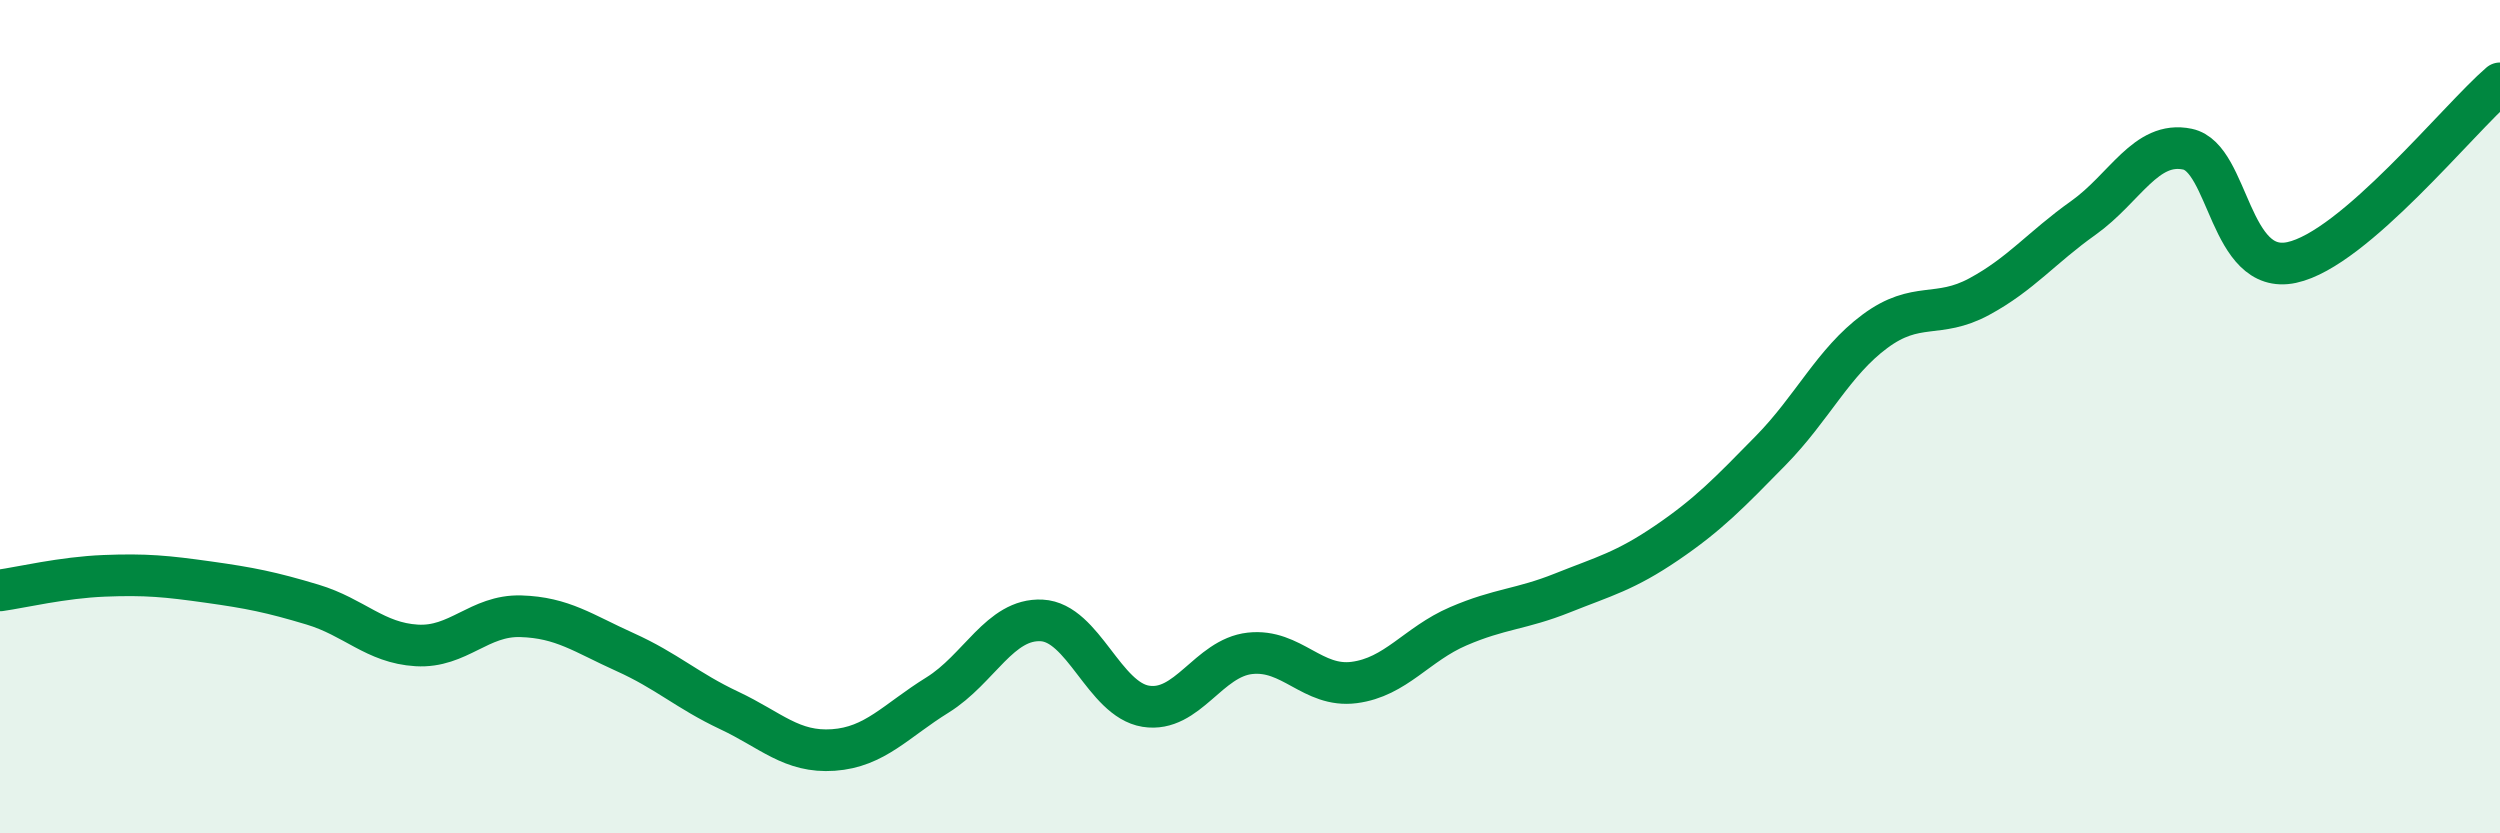
    <svg width="60" height="20" viewBox="0 0 60 20" xmlns="http://www.w3.org/2000/svg">
      <path
        d="M 0,14.17 C 0.5,14.1 1.5,13.86 2.5,13.82 C 3.5,13.78 4,13.83 5,13.97 C 6,14.11 6.5,14.21 7.5,14.51 C 8.5,14.81 9,15.43 10,15.49 C 11,15.55 11.5,14.76 12.5,14.79 C 13.5,14.82 14,15.2 15,15.65 C 16,16.1 16.5,16.58 17.5,17.05 C 18.5,17.52 19,18.07 20,18 C 21,17.93 21.5,17.3 22.5,16.68 C 23.5,16.06 24,14.84 25,14.89 C 26,14.94 26.5,16.79 27.5,16.95 C 28.5,17.11 29,15.79 30,15.68 C 31,15.57 31.5,16.51 32.5,16.38 C 33.5,16.25 34,15.46 35,15.03 C 36,14.6 36.5,14.63 37.5,14.23 C 38.5,13.83 39,13.71 40,13.03 C 41,12.35 41.5,11.83 42.5,10.81 C 43.5,9.79 44,8.69 45,7.95 C 46,7.21 46.5,7.66 47.5,7.12 C 48.5,6.58 49,5.94 50,5.23 C 51,4.52 51.5,3.37 52.5,3.58 C 53.5,3.79 53.5,6.62 55,6.3 C 56.5,5.98 59,2.86 60,2L60 20L0 20Z"
        fill="#008740"
        opacity="0.1"
        stroke-linecap="round"
        stroke-linejoin="round"
      />
      <path
        d="M 0,14.17 C 0.5,14.1 1.5,13.86 2.5,13.82 C 3.5,13.78 4,13.83 5,13.97 C 6,14.11 6.5,14.21 7.5,14.51 C 8.5,14.81 9,15.43 10,15.49 C 11,15.55 11.5,14.76 12.5,14.79 C 13.5,14.82 14,15.2 15,15.65 C 16,16.1 16.5,16.58 17.5,17.05 C 18.5,17.52 19,18.07 20,18 C 21,17.93 21.5,17.3 22.5,16.68 C 23.5,16.06 24,14.84 25,14.89 C 26,14.94 26.5,16.79 27.5,16.95 C 28.5,17.11 29,15.79 30,15.68 C 31,15.57 31.5,16.51 32.5,16.38 C 33.5,16.25 34,15.46 35,15.03 C 36,14.6 36.5,14.63 37.5,14.23 C 38.5,13.83 39,13.71 40,13.03 C 41,12.35 41.5,11.83 42.5,10.81 C 43.5,9.79 44,8.69 45,7.95 C 46,7.21 46.5,7.66 47.5,7.12 C 48.5,6.58 49,5.94 50,5.23 C 51,4.52 51.5,3.37 52.5,3.58 C 53.5,3.79 53.5,6.62 55,6.3 C 56.5,5.98 59,2.86 60,2"
        stroke="#008740"
        stroke-width="1"
        fill="none"
        stroke-linecap="round"
        stroke-linejoin="round"
      />
    </svg>
  